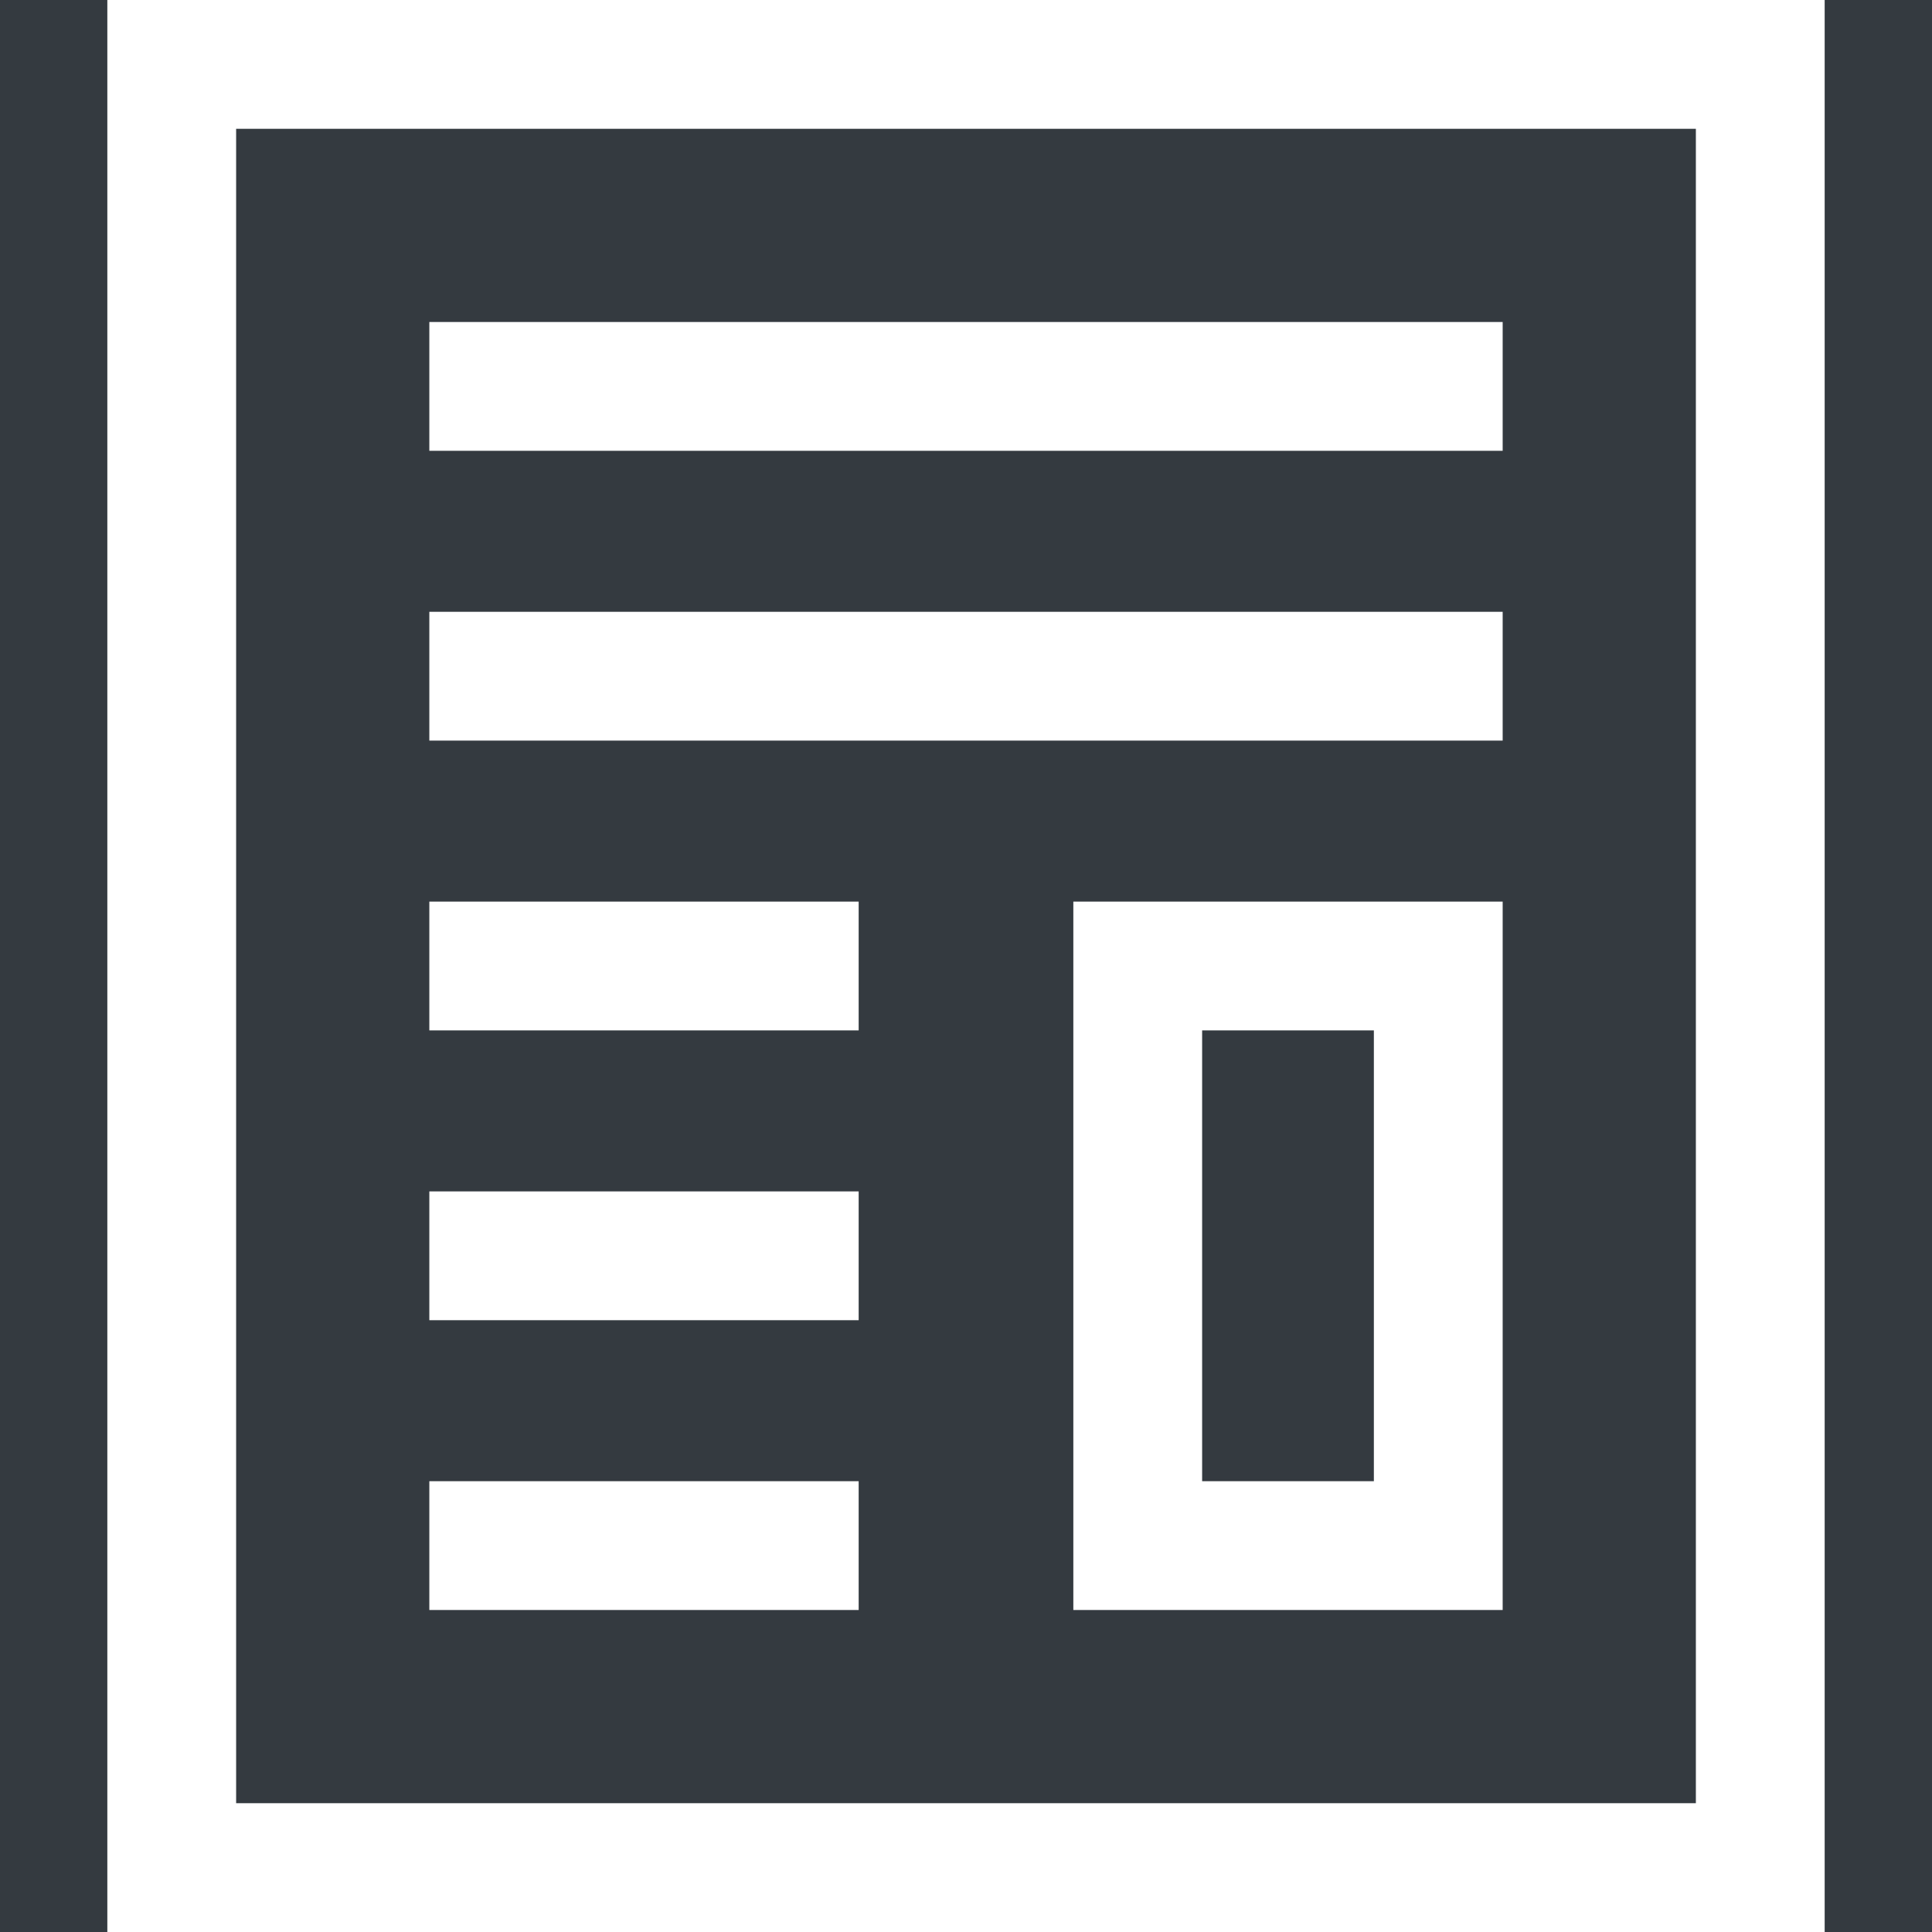 <!-- Generator: Adobe Illustrator 23.0.1, SVG Export Plug-In . SVG Version: 6.00 Build 0)  -->
<svg fill="#fff" version="1.1" id="newspaper-layer" xmlns="http://www.w3.org/2000/svg" xmlns:xlink="http://www.w3.org/1999/xlink" x="0px"
	 y="0px" viewBox="0 0 18 18" style="enable-background:new 0 0 18 18;" xml:space="preserve">
<g id="newspaper">
	<rect style="fill:#343a40;" width="18" height="18"/>
	<path d="M1,0v18h16V0H1z M15.8,16.8H2.2V1.2h13.6V16.8z M8,8.4H4v1.2h4V8.4z M8,13.8H4V15h4V13.8z M8,11.1H4v1.2h4V11.1z M10,15h4
		V8.4h-4V15z M11.2,9.6h1.6v4.2h-1.6V9.6z M14,3H4v1.2h10V3z M14,5.7H4v1.2h10V5.7z"/>
</g>
</svg>
